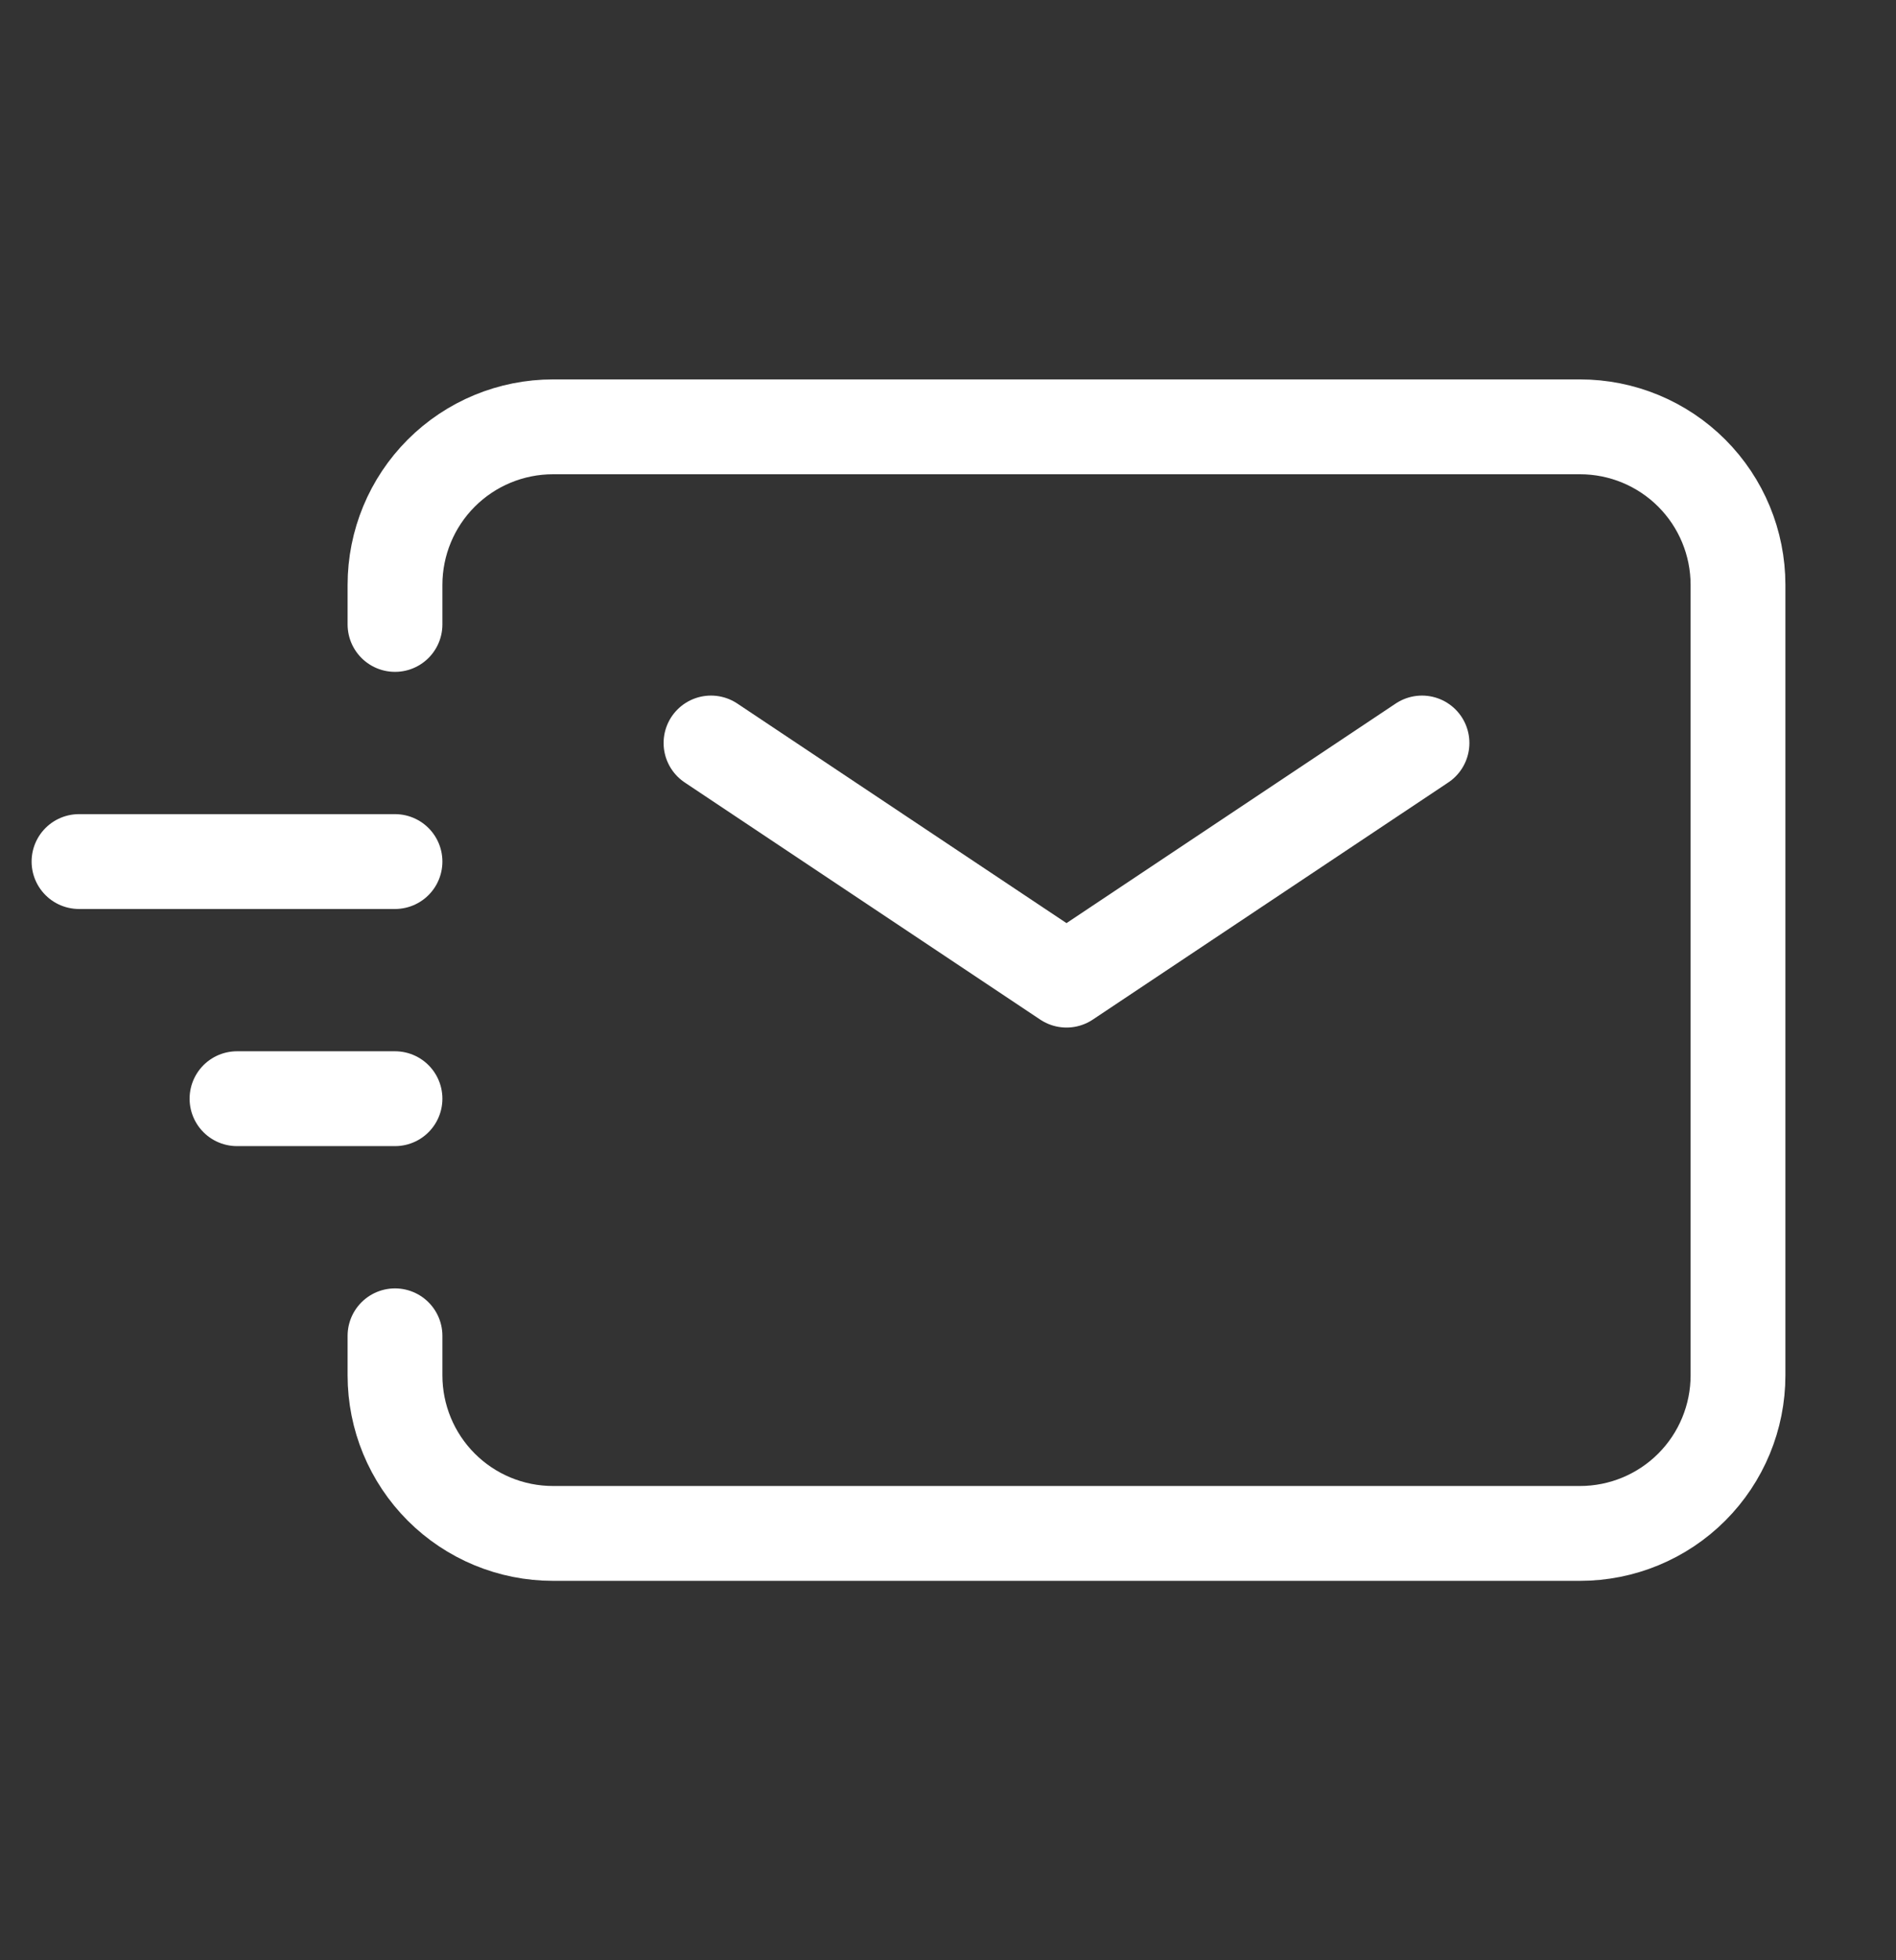 <svg width="30" height="31" viewBox="0 0 30 31" fill="none" xmlns="http://www.w3.org/2000/svg">
<rect x="0" y="0" width="30" height="31" fill="#333333" stroke="none"/>
<g id="iconoir:send-mail">
<g id="Group">
<path id="Vector" d="M11.25 11.75L16.875 15.5L22.5 11.75M3.75 17.375H6.25M1.25 13.625H6.25" stroke="white" stroke-width="1.5" stroke-linecap="round" stroke-linejoin="round"/>
<path id="Vector_2" d="M6.25 9.875V9.25C6.25 8.587 6.513 7.951 6.982 7.482C7.451 7.013 8.087 6.75 8.75 6.75H25C25.663 6.75 26.299 7.013 26.768 7.482C27.237 7.951 27.5 8.587 27.5 9.25V21.75C27.5 22.413 27.237 23.049 26.768 23.518C26.299 23.987 25.663 24.25 25 24.25H8.75C8.087 24.25 7.451 23.987 6.982 23.518C6.513 23.049 6.25 22.413 6.25 21.75V21.125" stroke="white" stroke-width="1.5" stroke-linecap="round"/>
</g>
</g>
</svg>
